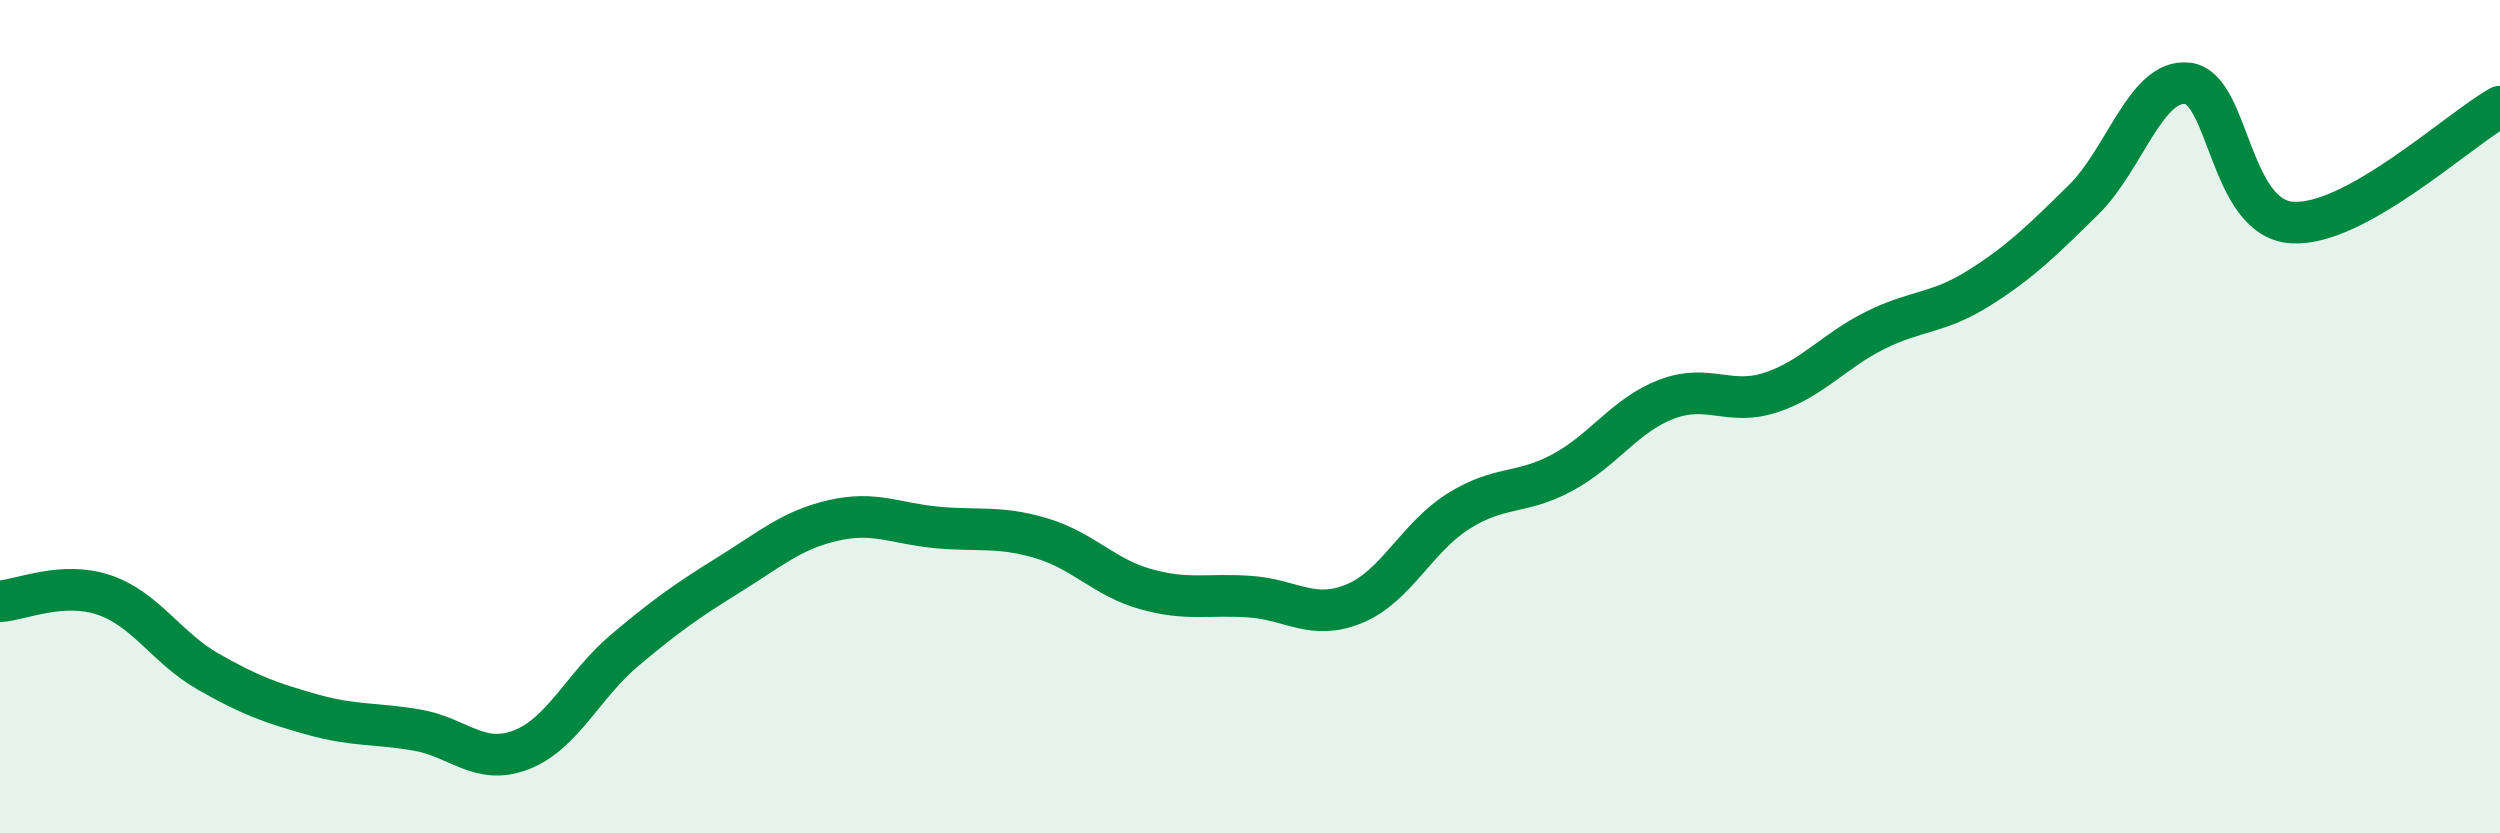 
    <svg width="60" height="20" viewBox="0 0 60 20" xmlns="http://www.w3.org/2000/svg">
      <path
        d="M 0,14.43 C 0.5,14.4 1.5,13.94 2.5,14.28 C 3.5,14.62 4,15.55 5,16.12 C 6,16.69 6.5,16.87 7.5,17.15 C 8.5,17.43 9,17.35 10,17.52 C 11,17.69 11.5,18.38 12.5,18 C 13.5,17.62 14,16.44 15,15.6 C 16,14.76 16.5,14.41 17.5,13.79 C 18.5,13.17 19,12.72 20,12.49 C 21,12.26 21.5,12.57 22.5,12.66 C 23.5,12.75 24,12.62 25,12.92 C 26,13.22 26.5,13.86 27.5,14.14 C 28.5,14.42 29,14.25 30,14.32 C 31,14.39 31.5,14.9 32.5,14.49 C 33.5,14.08 34,12.9 35,12.27 C 36,11.64 36.5,11.88 37.5,11.34 C 38.5,10.8 39,9.96 40,9.58 C 41,9.2 41.5,9.75 42.5,9.42 C 43.5,9.09 44,8.43 45,7.93 C 46,7.43 46.5,7.54 47.5,6.91 C 48.5,6.28 49,5.78 50,4.8 C 51,3.82 51.5,1.89 52.5,2 C 53.5,2.11 53.5,5.23 55,5.34 C 56.5,5.45 59,3.12 60,2.56L60 20L0 20Z"
        fill="#008740"
        opacity="0.1"
        stroke-linecap="round"
        stroke-linejoin="round"
      />
      <path
        d="M 0,14.43 C 0.5,14.4 1.5,13.94 2.5,14.28 C 3.5,14.62 4,15.55 5,16.12 C 6,16.69 6.5,16.87 7.5,17.15 C 8.5,17.43 9,17.35 10,17.52 C 11,17.69 11.5,18.38 12.5,18 C 13.5,17.62 14,16.44 15,15.6 C 16,14.76 16.5,14.41 17.5,13.79 C 18.5,13.17 19,12.72 20,12.49 C 21,12.26 21.5,12.57 22.5,12.66 C 23.5,12.75 24,12.62 25,12.92 C 26,13.22 26.5,13.86 27.5,14.14 C 28.5,14.42 29,14.25 30,14.32 C 31,14.39 31.5,14.9 32.5,14.49 C 33.5,14.08 34,12.9 35,12.27 C 36,11.64 36.5,11.88 37.5,11.34 C 38.5,10.8 39,9.96 40,9.58 C 41,9.2 41.5,9.75 42.5,9.42 C 43.5,9.09 44,8.43 45,7.93 C 46,7.43 46.5,7.54 47.5,6.91 C 48.5,6.28 49,5.78 50,4.8 C 51,3.82 51.5,1.89 52.5,2 C 53.5,2.11 53.5,5.23 55,5.34 C 56.5,5.45 59,3.12 60,2.56"
        stroke="#008740"
        stroke-width="1"
        fill="none"
        stroke-linecap="round"
        stroke-linejoin="round"
      />
    </svg>
  